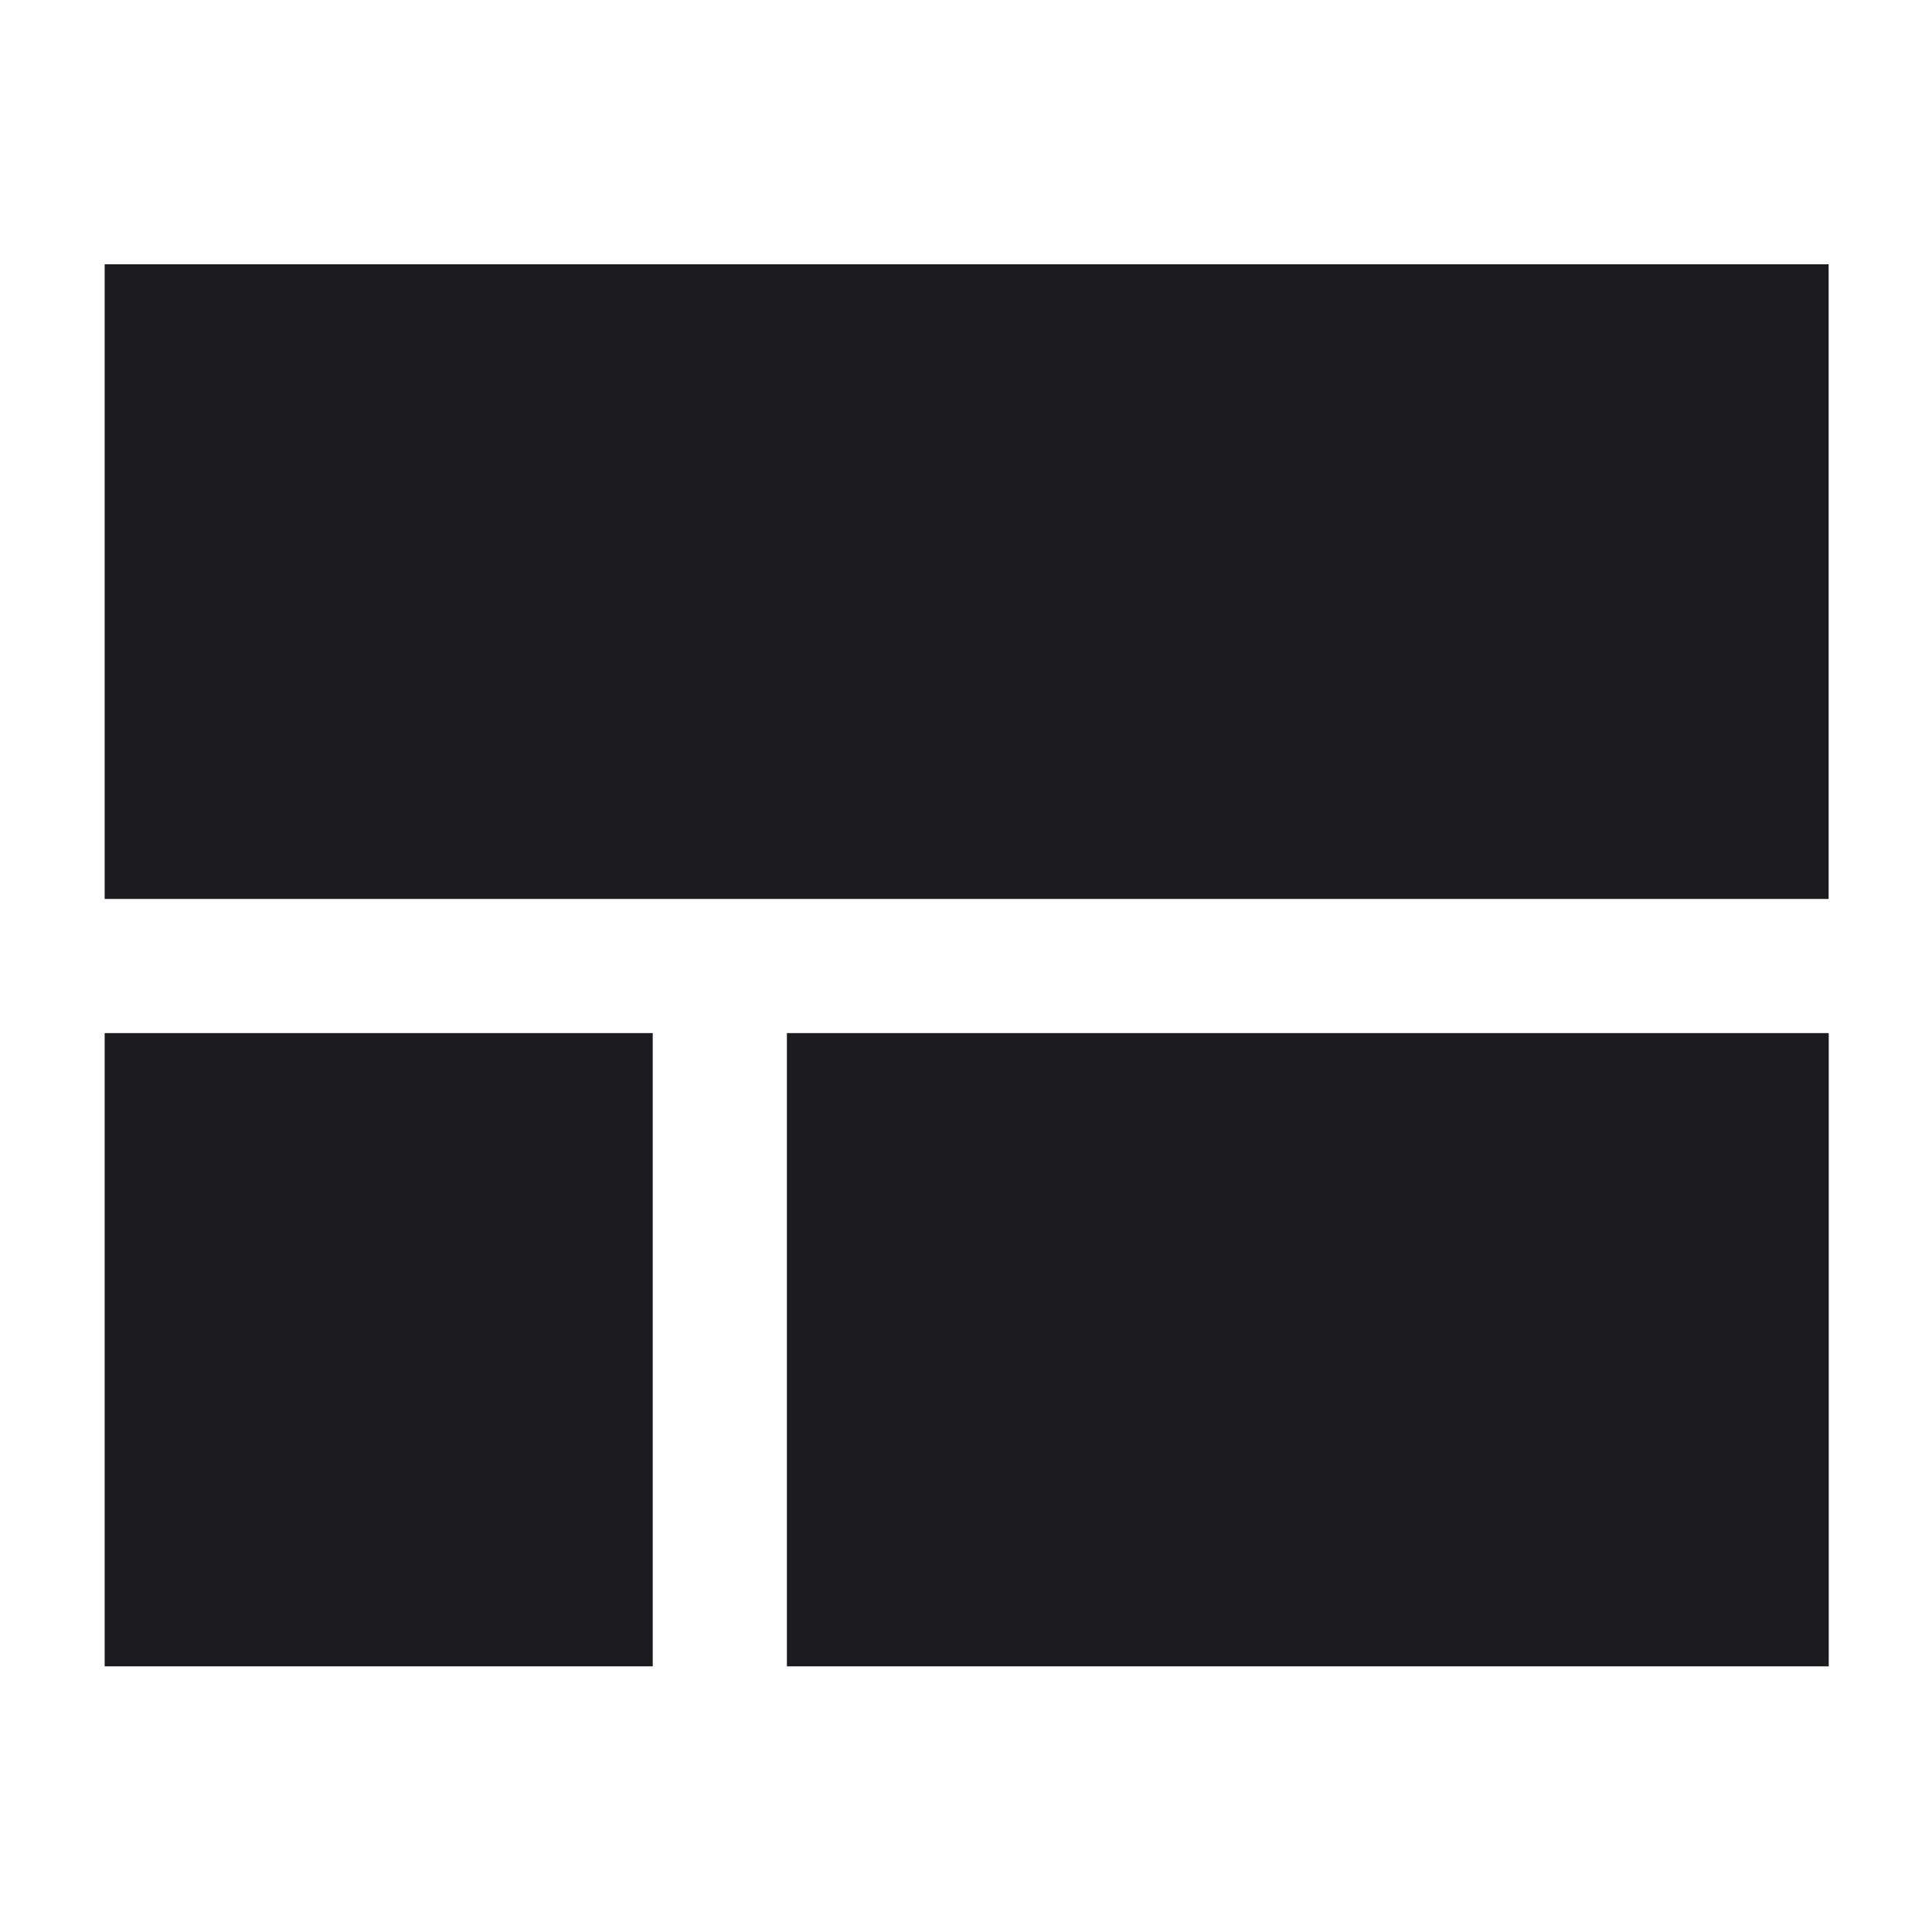 <svg width="40" height="40" fill="none" xmlns="http://www.w3.org/2000/svg"><path d="M2.167 18.611V5.472H37.86v13.14H2.167ZM16.292 34.5V21.389h21.57V34.5h-21.57Zm-14.125 0V21.389h11.347V34.5H2.167Z" fill="#1C1B1F"/></svg>